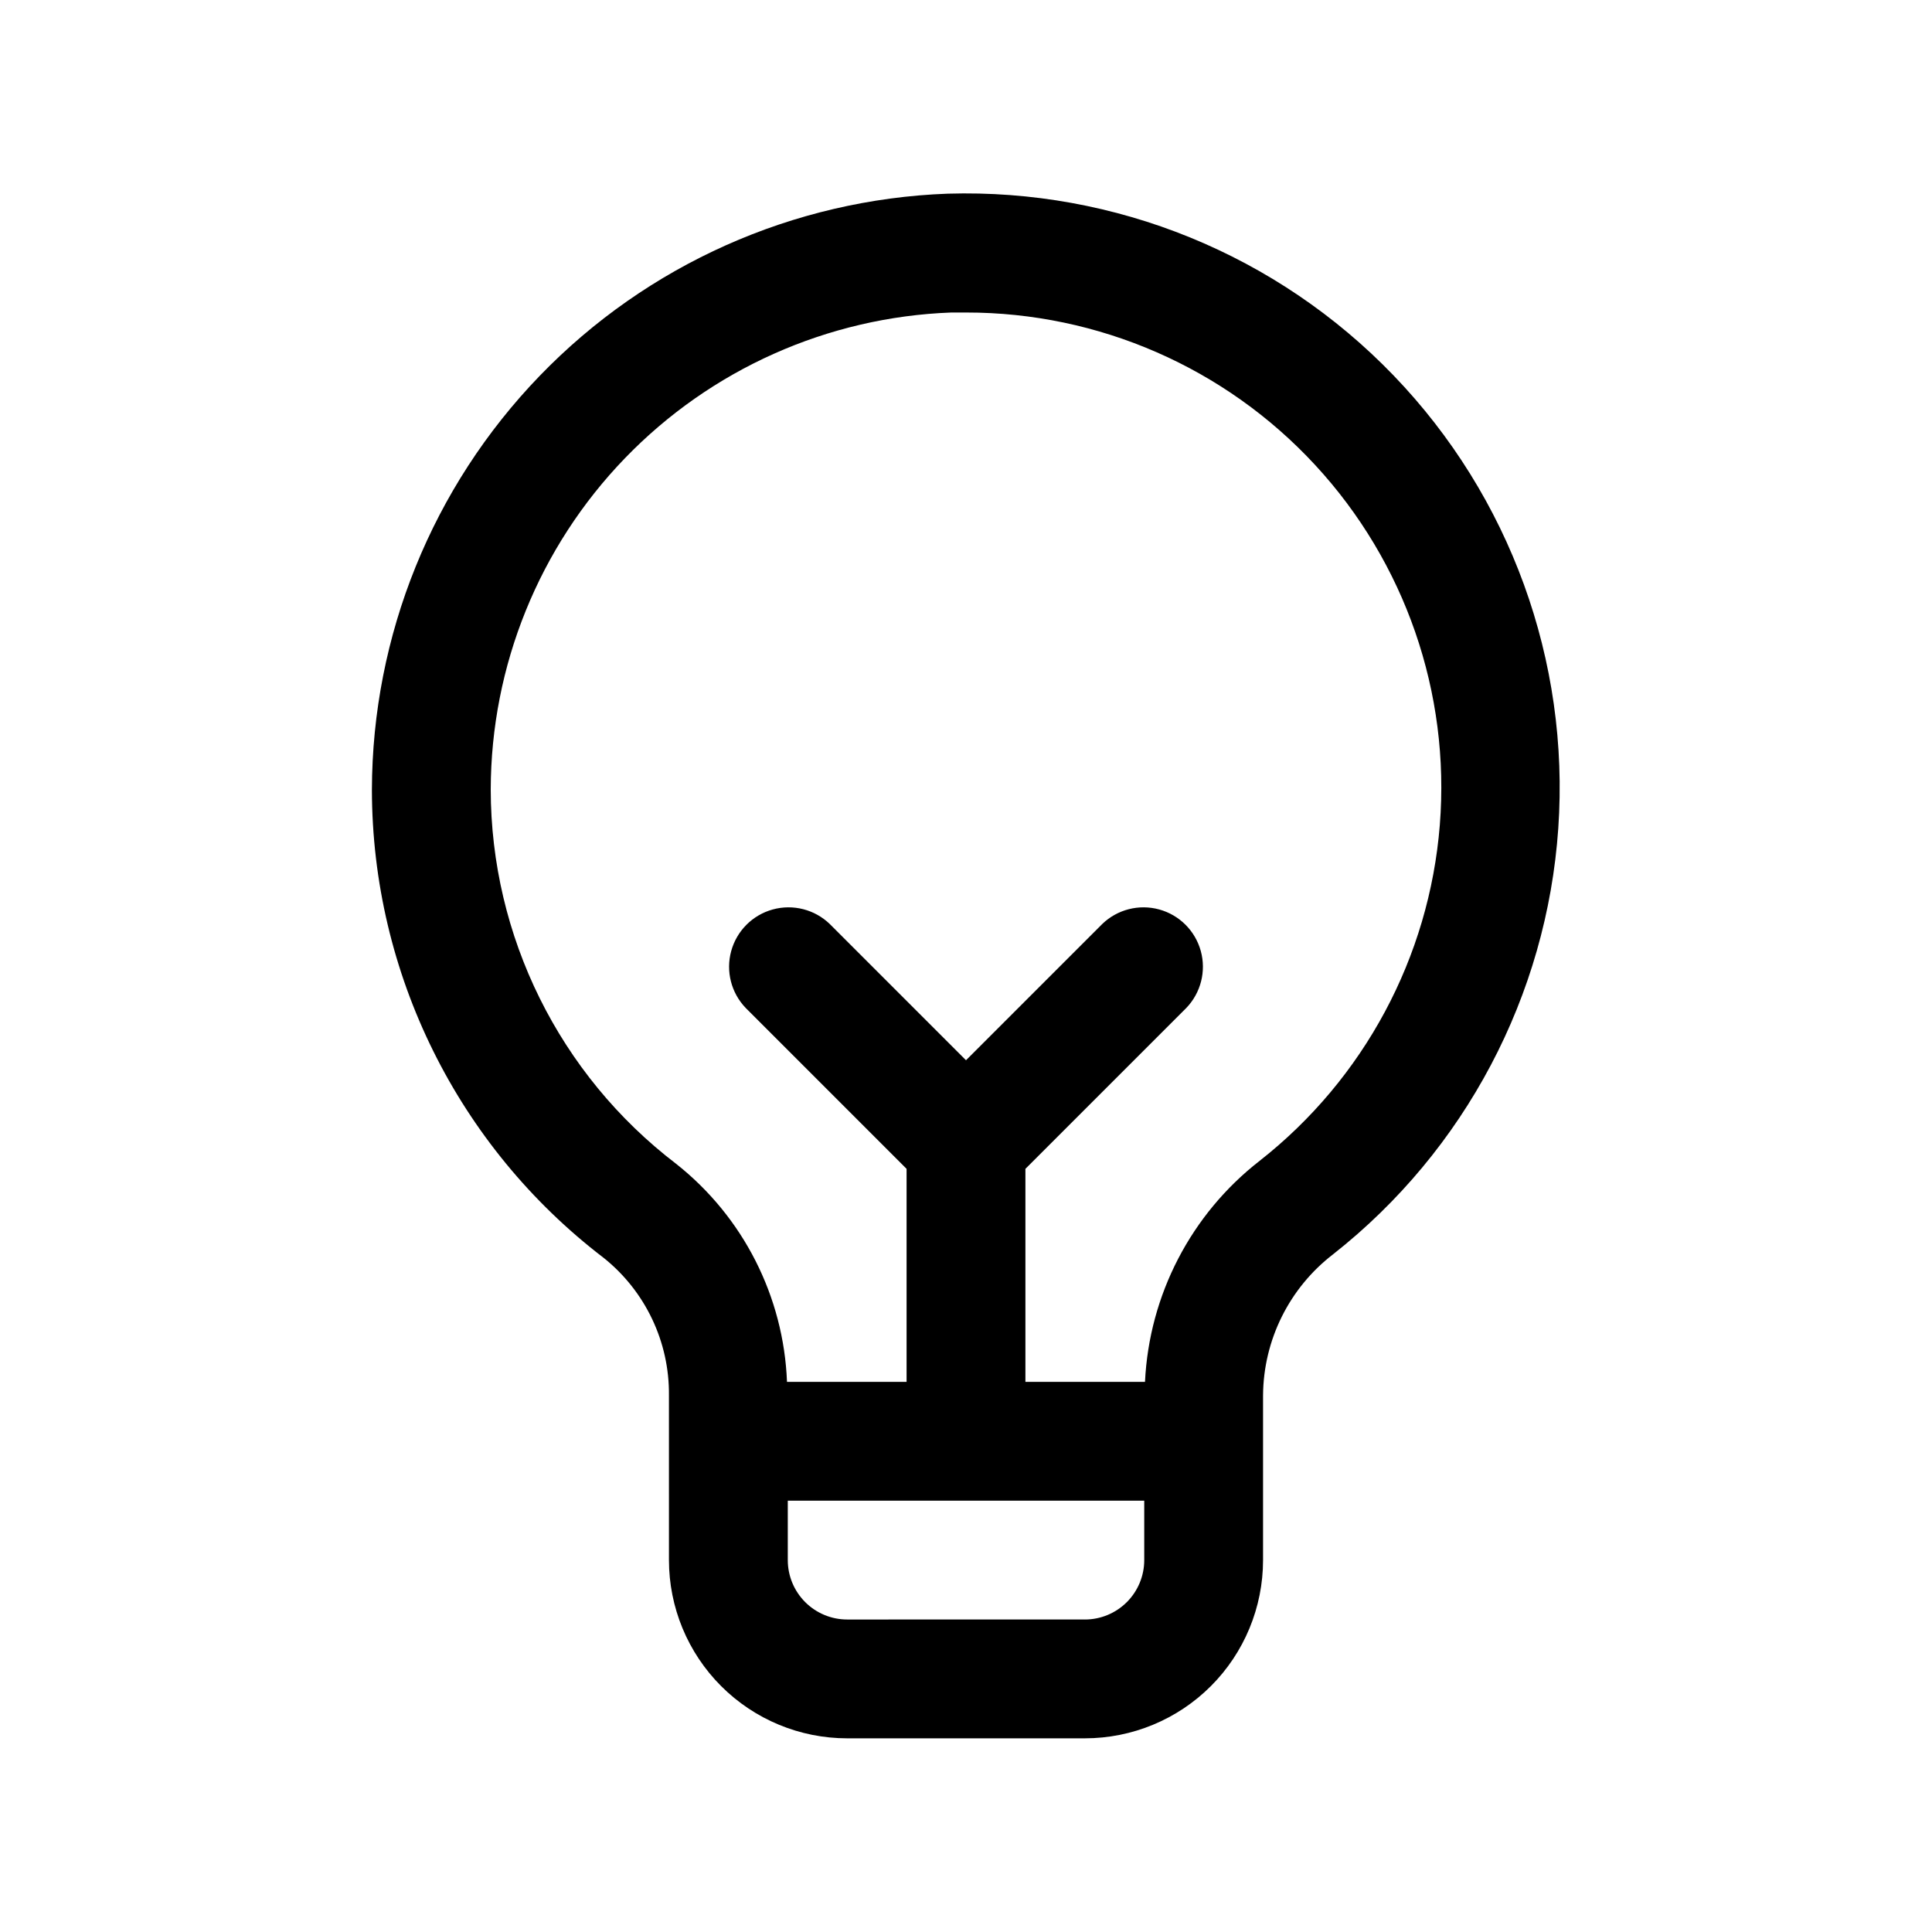 <?xml version="1.0" encoding="UTF-8"?>
<!-- Uploaded to: SVG Repo, www.svgrepo.com, Generator: SVG Repo Mixer Tools -->
<svg fill="#000000" width="800px" height="800px" version="1.1" viewBox="144 144 512 512" xmlns="http://www.w3.org/2000/svg">
 <path d="m321.28 557.44c0 12.527 4.977 24.543 13.836 33.398 8.855 8.859 20.871 13.836 33.398 13.836h62.977c12.523 0 24.539-4.977 33.398-13.836 8.855-8.855 13.832-20.871 13.832-33.398v-43.641c0.094-14.676 6.953-28.484 18.594-37.426 34.926-27.512 56.594-68.508 59.645-112.86 3.055-44.359-12.789-87.938-43.617-119.98s-73.766-49.547-118.21-48.207c-40.922 1.52-79.664 18.82-108.11 48.277-28.445 29.457-44.379 68.781-44.465 109.73 0.066 48.633 22.762 94.465 61.402 124 11.074 8.844 17.465 22.293 17.316 36.465zm110.21 15.742-62.973 0.004c-4.176 0-8.18-1.66-11.133-4.613-2.953-2.953-4.613-6.957-4.613-11.133v-15.742h94.465v15.742c0 4.176-1.66 8.18-4.609 11.133-2.953 2.953-6.957 4.613-11.133 4.613zm-157.44-219.97c0.062-32.758 12.809-64.219 35.562-87.781 22.754-23.566 53.75-37.402 86.484-38.613h3.922c35.129-0.031 68.672 14.621 92.516 40.418 23.848 25.797 35.824 60.391 33.031 95.406-2.793 35.02-20.094 67.277-47.727 88.973-18.199 14.16-29.301 35.562-30.402 58.598h-31.691v-56.457l42.621-42.621c3.859-4 5.328-9.738 3.859-15.102-1.473-5.359-5.66-9.551-11.023-11.02-5.359-1.469-11.102-0.004-15.098 3.859l-36.102 36.102-36.102-36.102c-4-3.863-9.738-5.328-15.102-3.859s-9.551 5.66-11.02 11.02c-1.473 5.363-0.004 11.102 3.859 15.102l42.617 42.621v56.457h-31.691c-0.879-22.645-11.625-43.77-29.41-57.812-30.91-23.621-49.062-60.285-49.105-99.188z"/>
</svg>